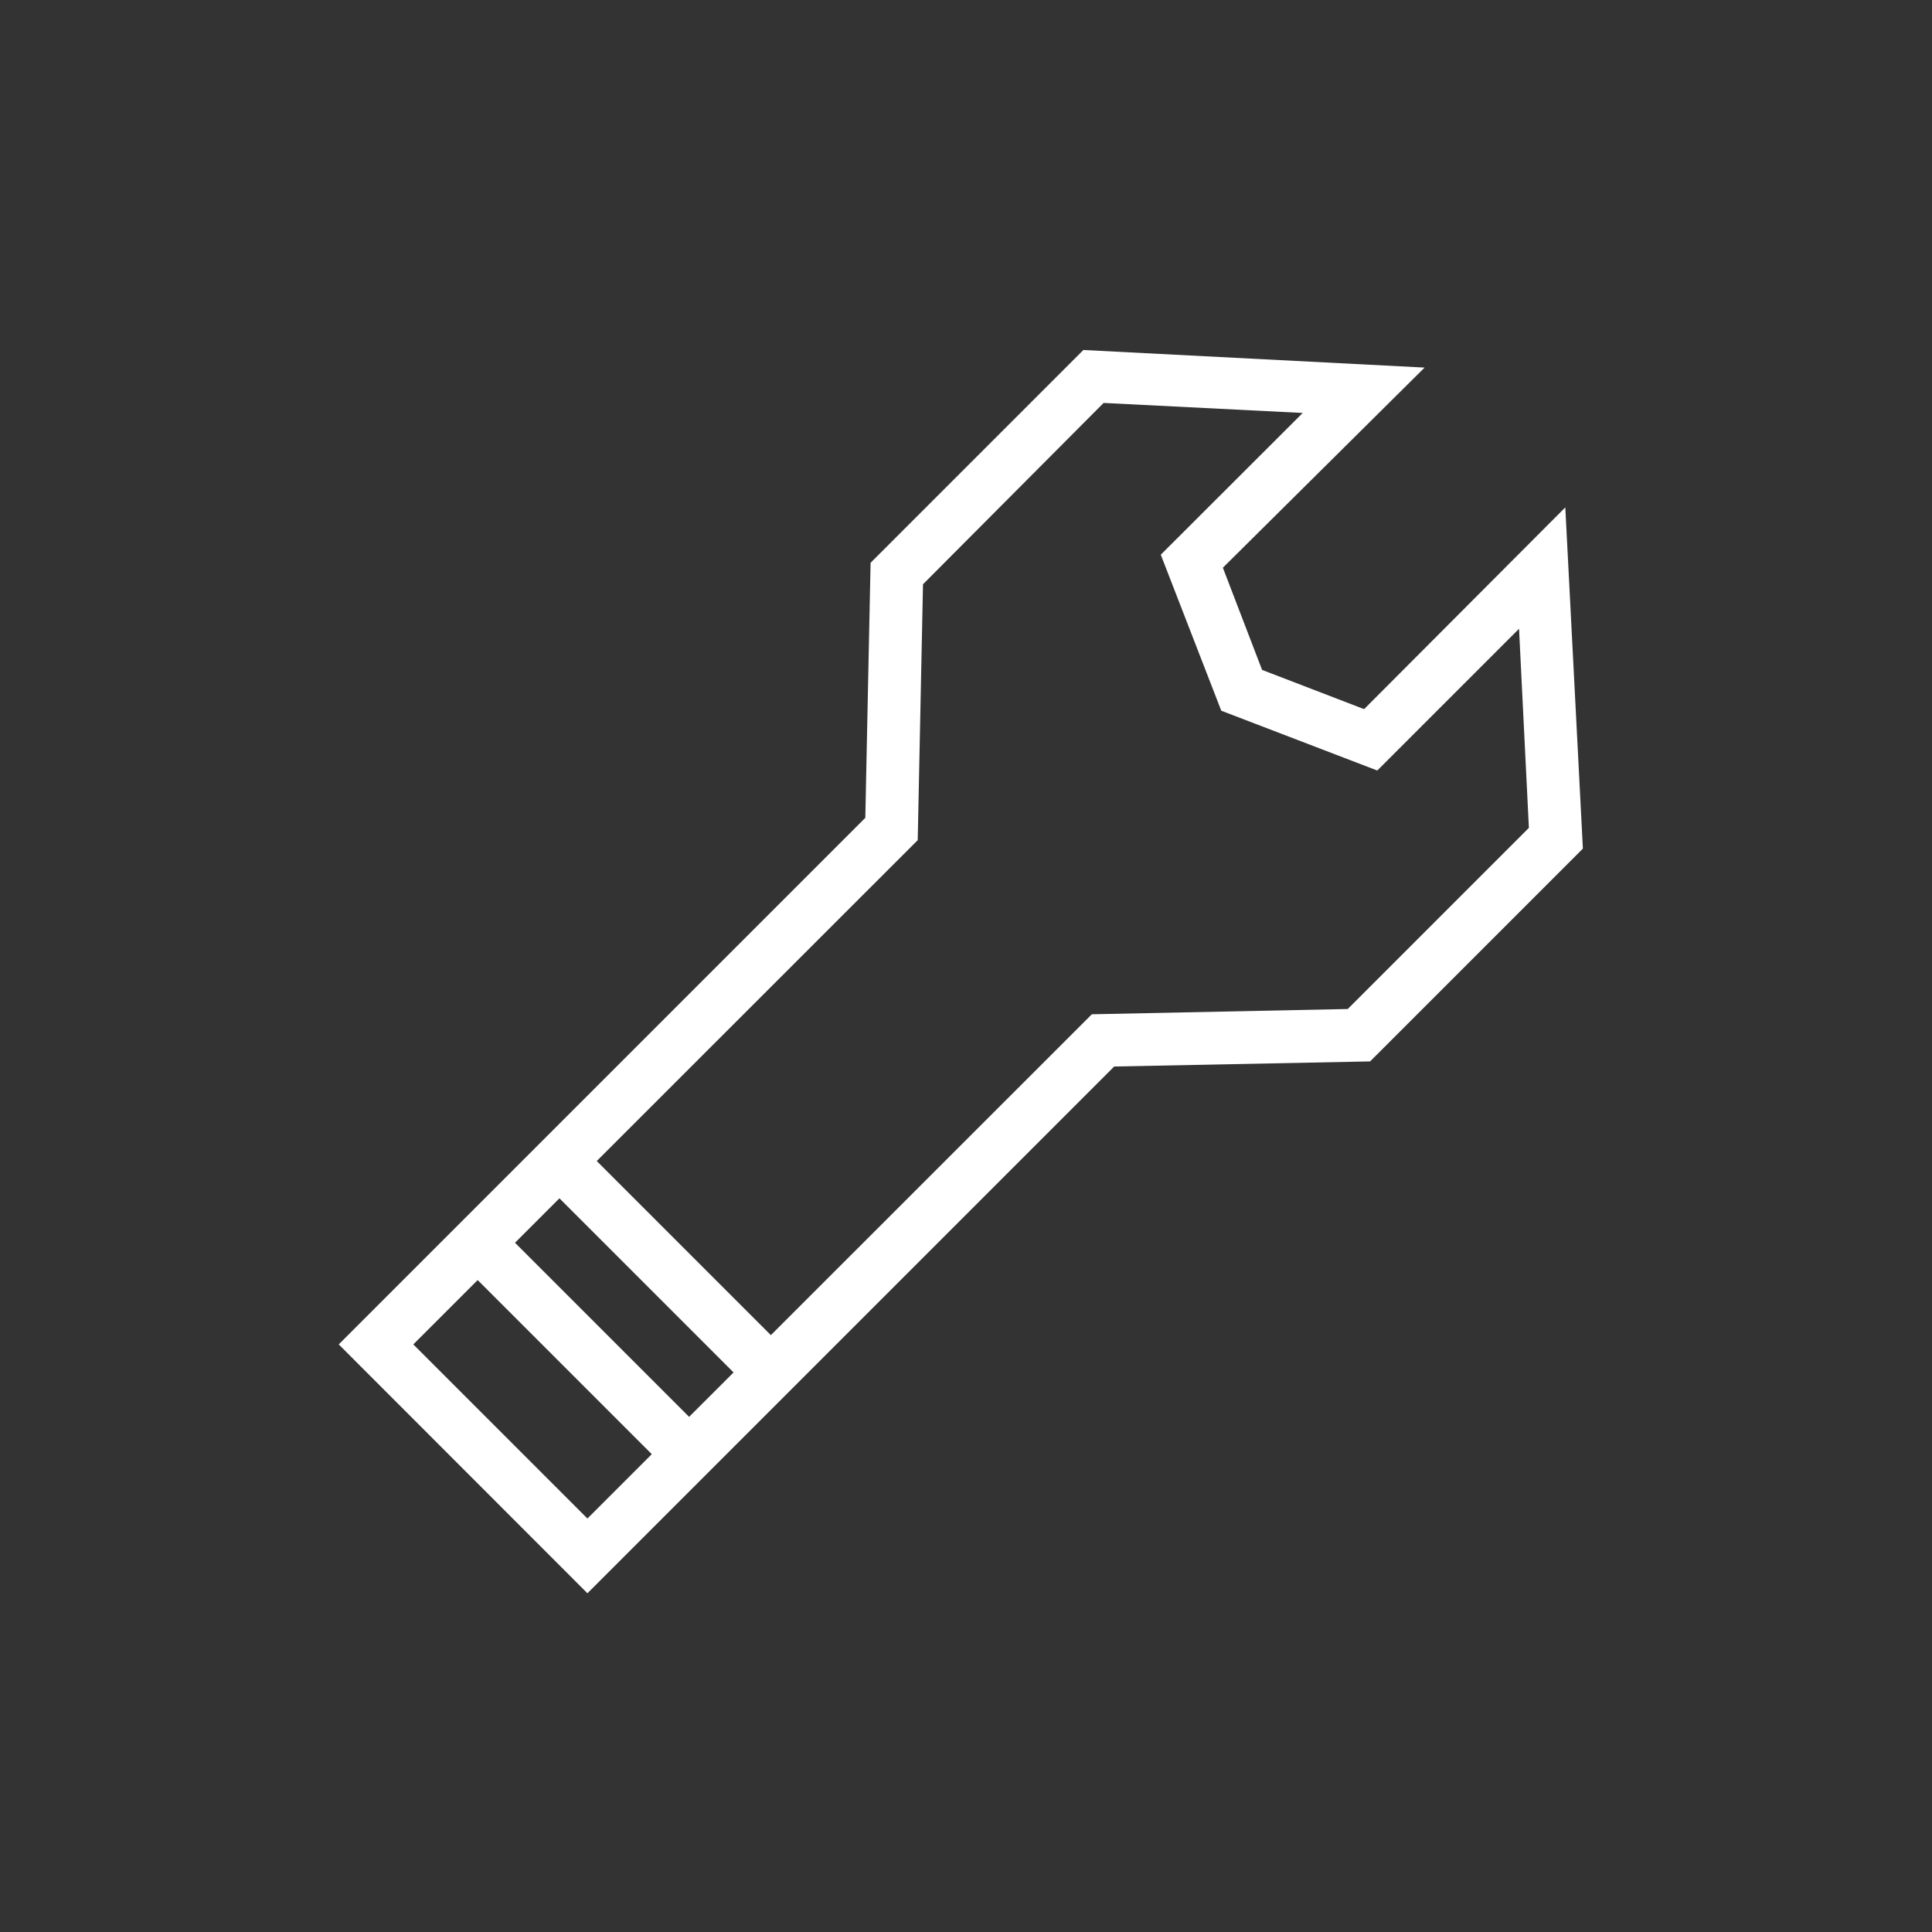 <svg id="Layer_1" data-name="Layer 1" xmlns="http://www.w3.org/2000/svg" viewBox="0 0 109.85 109.85"><rect x="0" y="0" width="109.85" height="109.85" fill="#333333" stroke="none"/><defs><style>.cls-1{fill:#fff;}</style></defs><path class="cls-1" d="M33.4,90.59,19.26,76.44,49.2,46.5,49.5,32l12.1-12.1,19.4,1L69.53,32.28l2.23,5.81,5.8,2.23L89,28.85l1,19.4L77.9,60.35l-14.55.29ZM23.5,76.44l9.9,9.9L62.08,57.67l14.55-.3,10.3-10.3-.56-11.32-8.06,8.06-8.87-3.4L66,31.54l8.07-8.06-11.32-.57L52.48,33.22l-.3,14.55Z"/><rect class="cls-1" x="31.67" y="68.17" width="3" height="17" transform="translate(-44.5 45.91) rotate(-45)"/><rect class="cls-1" x="36.32" y="63.53" width="3" height="17" transform="translate(-39.85 47.84) rotate(-45)"/></svg>